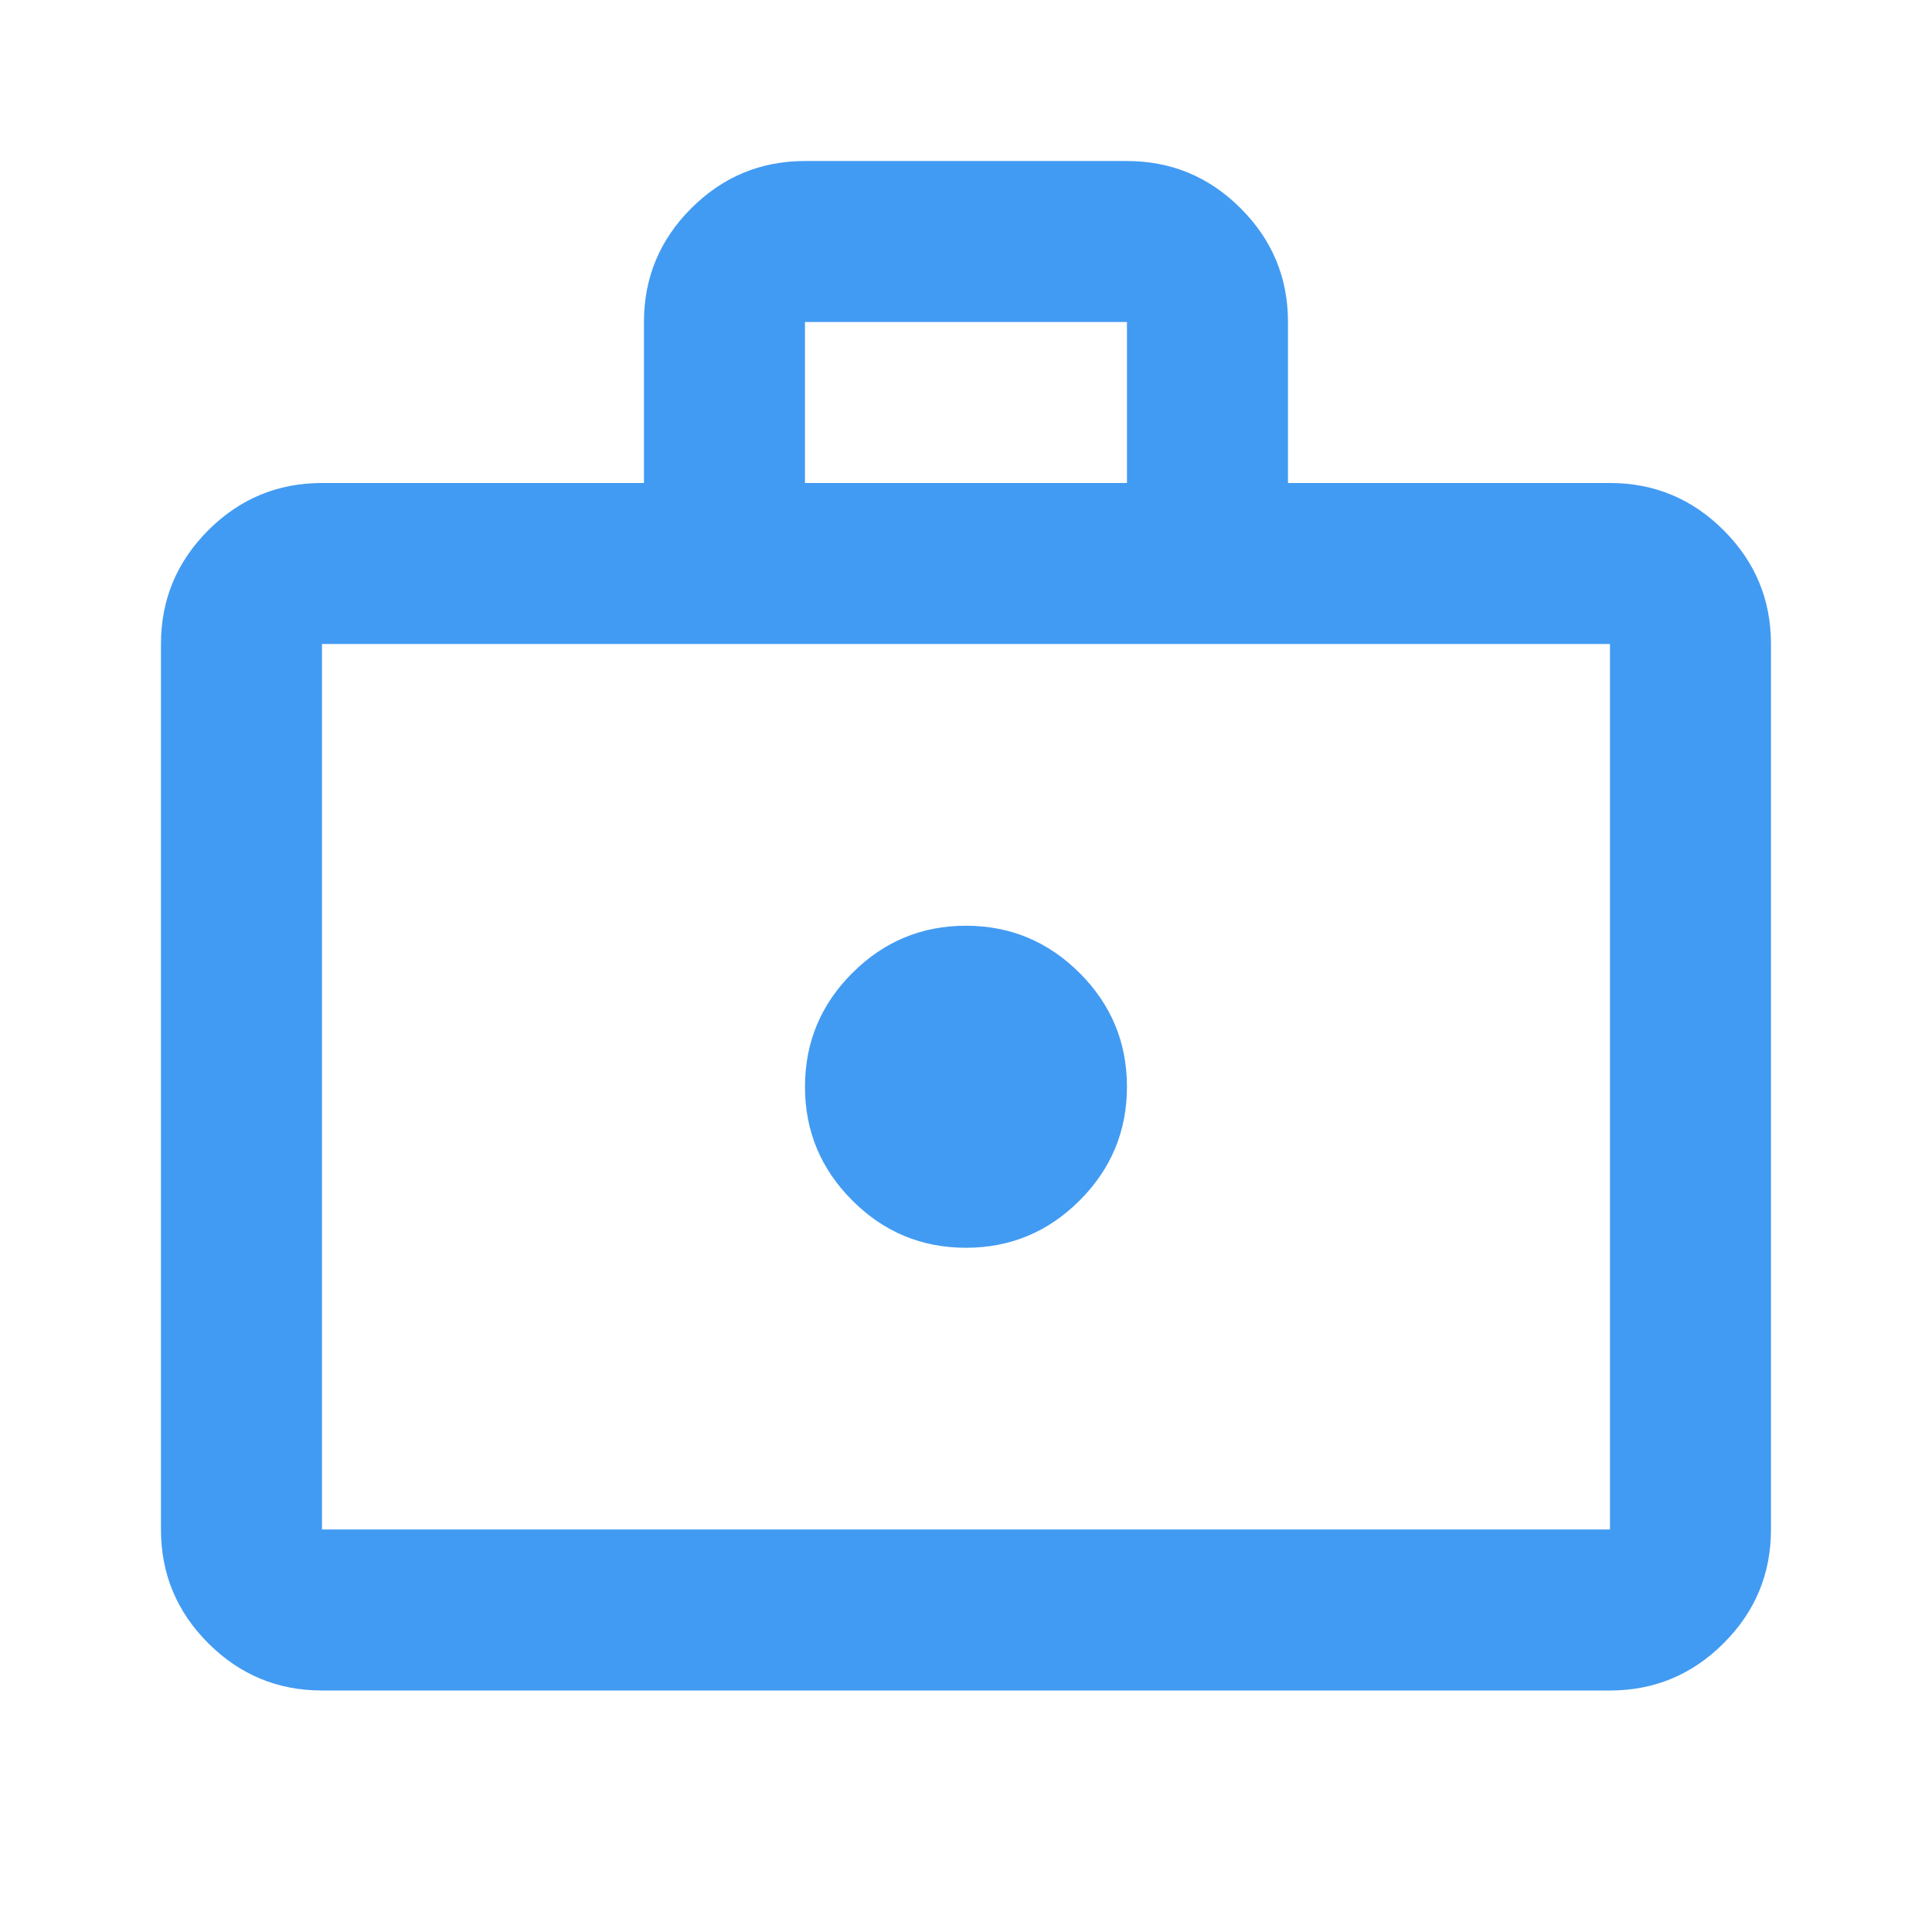 <svg xmlns="http://www.w3.org/2000/svg" width="32" height="32" viewBox="0 0 32 32" fill="none"><mask id="mask0_142_414" style="mask-type:alpha" maskUnits="userSpaceOnUse" x="0" y="0" width="32" height="32"><rect width="32" height="32" fill="#D9D9D9"></rect></mask><g mask="url(#mask0_142_414)"><path d="M15.999 20.667C16.733 20.667 17.36 20.406 17.883 19.883C18.405 19.361 18.666 18.733 18.666 18C18.666 17.267 18.405 16.639 17.883 16.117C17.36 15.595 16.733 15.333 15.999 15.333C15.266 15.333 14.638 15.595 14.116 16.117C13.594 16.639 13.333 17.267 13.333 18C13.333 18.733 13.594 19.361 14.116 19.883C14.638 20.406 15.266 20.667 15.999 20.667ZM5.333 28C4.599 28 3.972 27.739 3.449 27.217C2.927 26.695 2.666 26.067 2.666 25.333V10.667C2.666 9.933 2.927 9.306 3.449 8.783C3.972 8.261 4.599 8 5.333 8H10.666V5.333C10.666 4.6 10.927 3.972 11.449 3.45C11.972 2.928 12.599 2.667 13.333 2.667H18.666C19.399 2.667 20.027 2.928 20.549 3.45C21.072 3.972 21.333 4.6 21.333 5.333V8H26.666C27.399 8 28.027 8.261 28.549 8.783C29.072 9.306 29.333 9.933 29.333 10.667V25.333C29.333 26.067 29.072 26.695 28.549 27.217C28.027 27.739 27.399 28 26.666 28H5.333ZM5.333 25.333H26.666V10.667H5.333V25.333ZM13.333 8H18.666V5.333H13.333V8Z" fill="#429BF2"></path></g></svg>